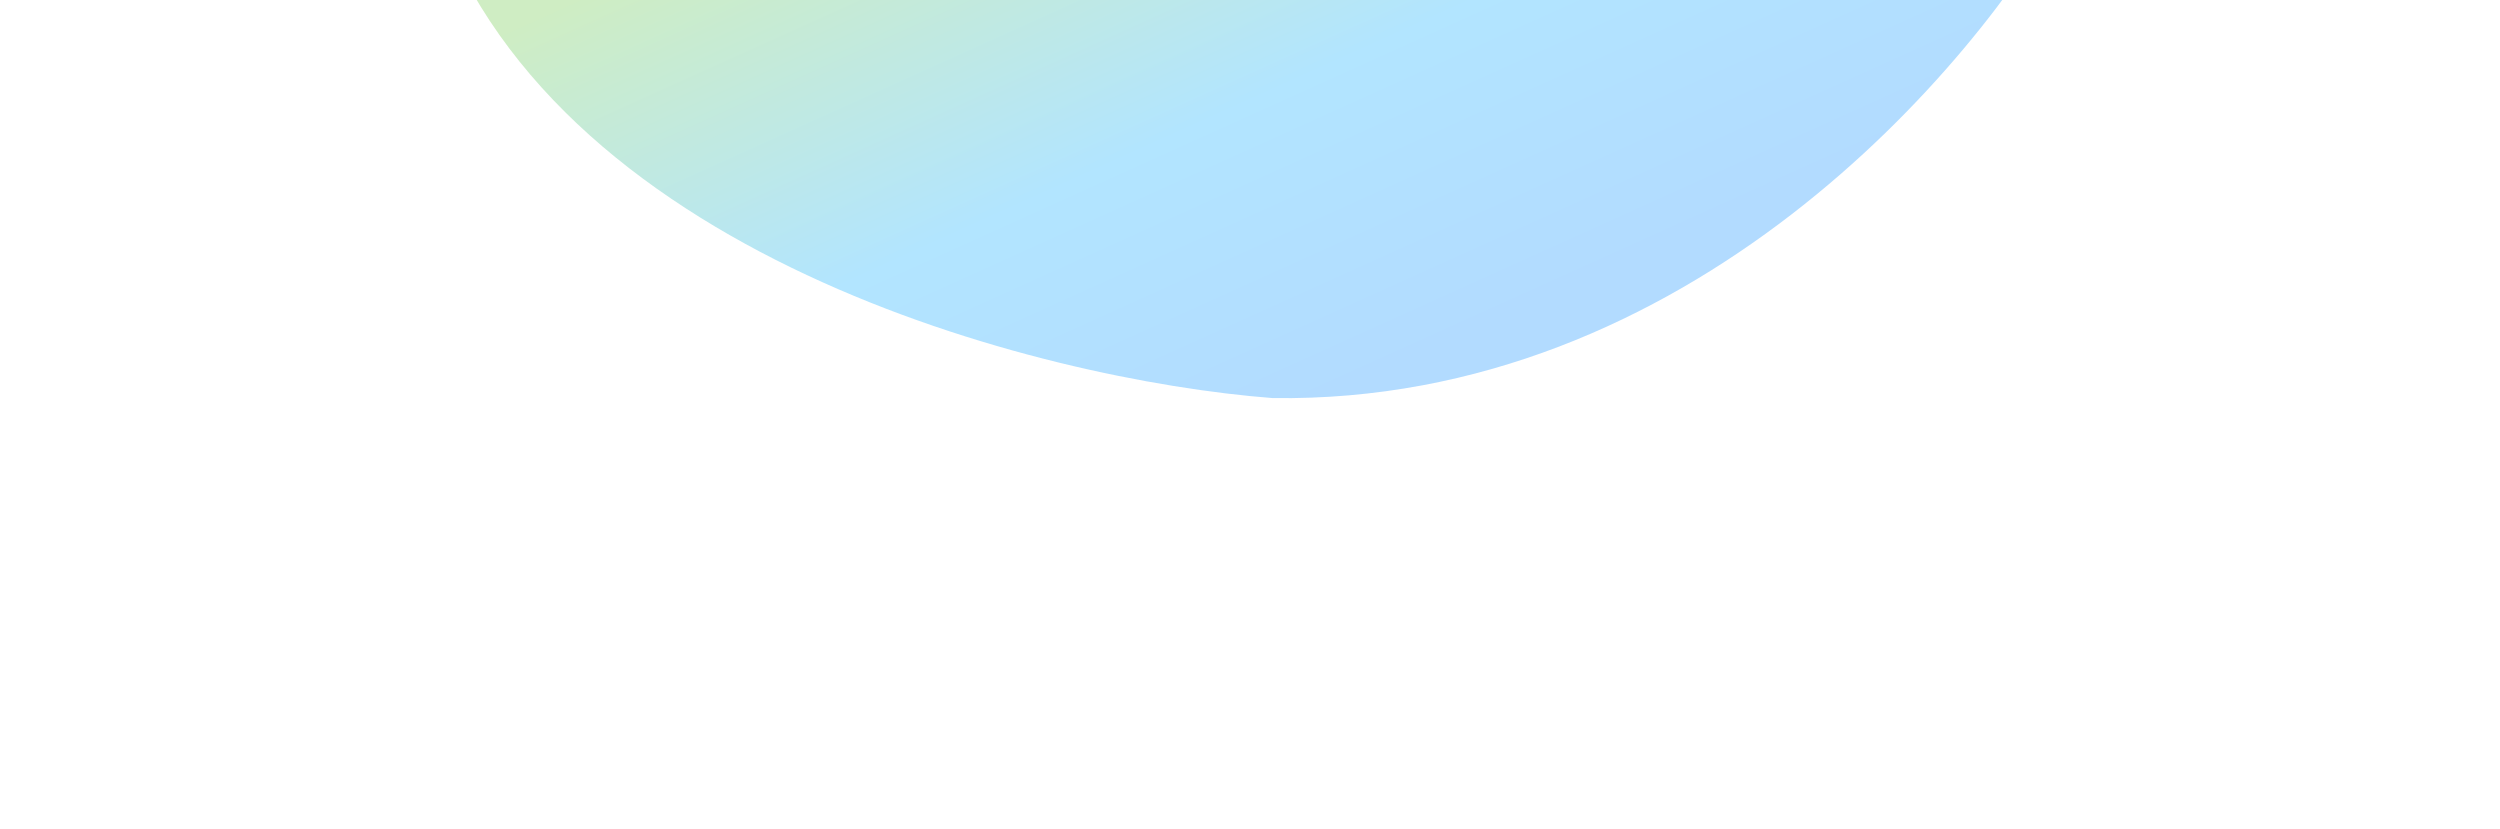 <svg width="1164" height="386" viewBox="0 0 1164 386" fill="none" xmlns="http://www.w3.org/2000/svg">
<g filter="url(#filter0_f_12871_38349)">
<path d="M962.325 -49H201.361C200.686 -49 200.208 -48.335 200.413 -47.693C253.534 118.59 483.732 176.951 592.466 185.342C785.967 188.209 919.662 32.194 963.225 -47.572C963.588 -48.236 963.082 -49 962.325 -49Z" fill="url(#paint0_linear_12871_38349)" fill-opacity="0.3"/>
</g>
<defs>
<filter id="filter0_f_12871_38349" x="0.365" y="-249" width="1162.98" height="634.381" filterUnits="userSpaceOnUse" color-interpolation-filters="sRGB">
<feFlood flood-opacity="0" result="BackgroundImageFix"/>
<feBlend mode="normal" in="SourceGraphic" in2="BackgroundImageFix" result="shape"/>
<feGaussianBlur stdDeviation="100" result="effect1_foregroundBlur_12871_38349"/>
</filter>
<linearGradient id="paint0_linear_12871_38349" x1="199.982" y1="29.989" x2="332.174" y2="322.615" gradientUnits="userSpaceOnUse">
<stop stop-color="#60C538"/>
<stop offset="0.535" stop-color="#00AAFF"/>
<stop offset="1" stop-color="#0187FF"/>
</linearGradient>
</defs>
</svg>
